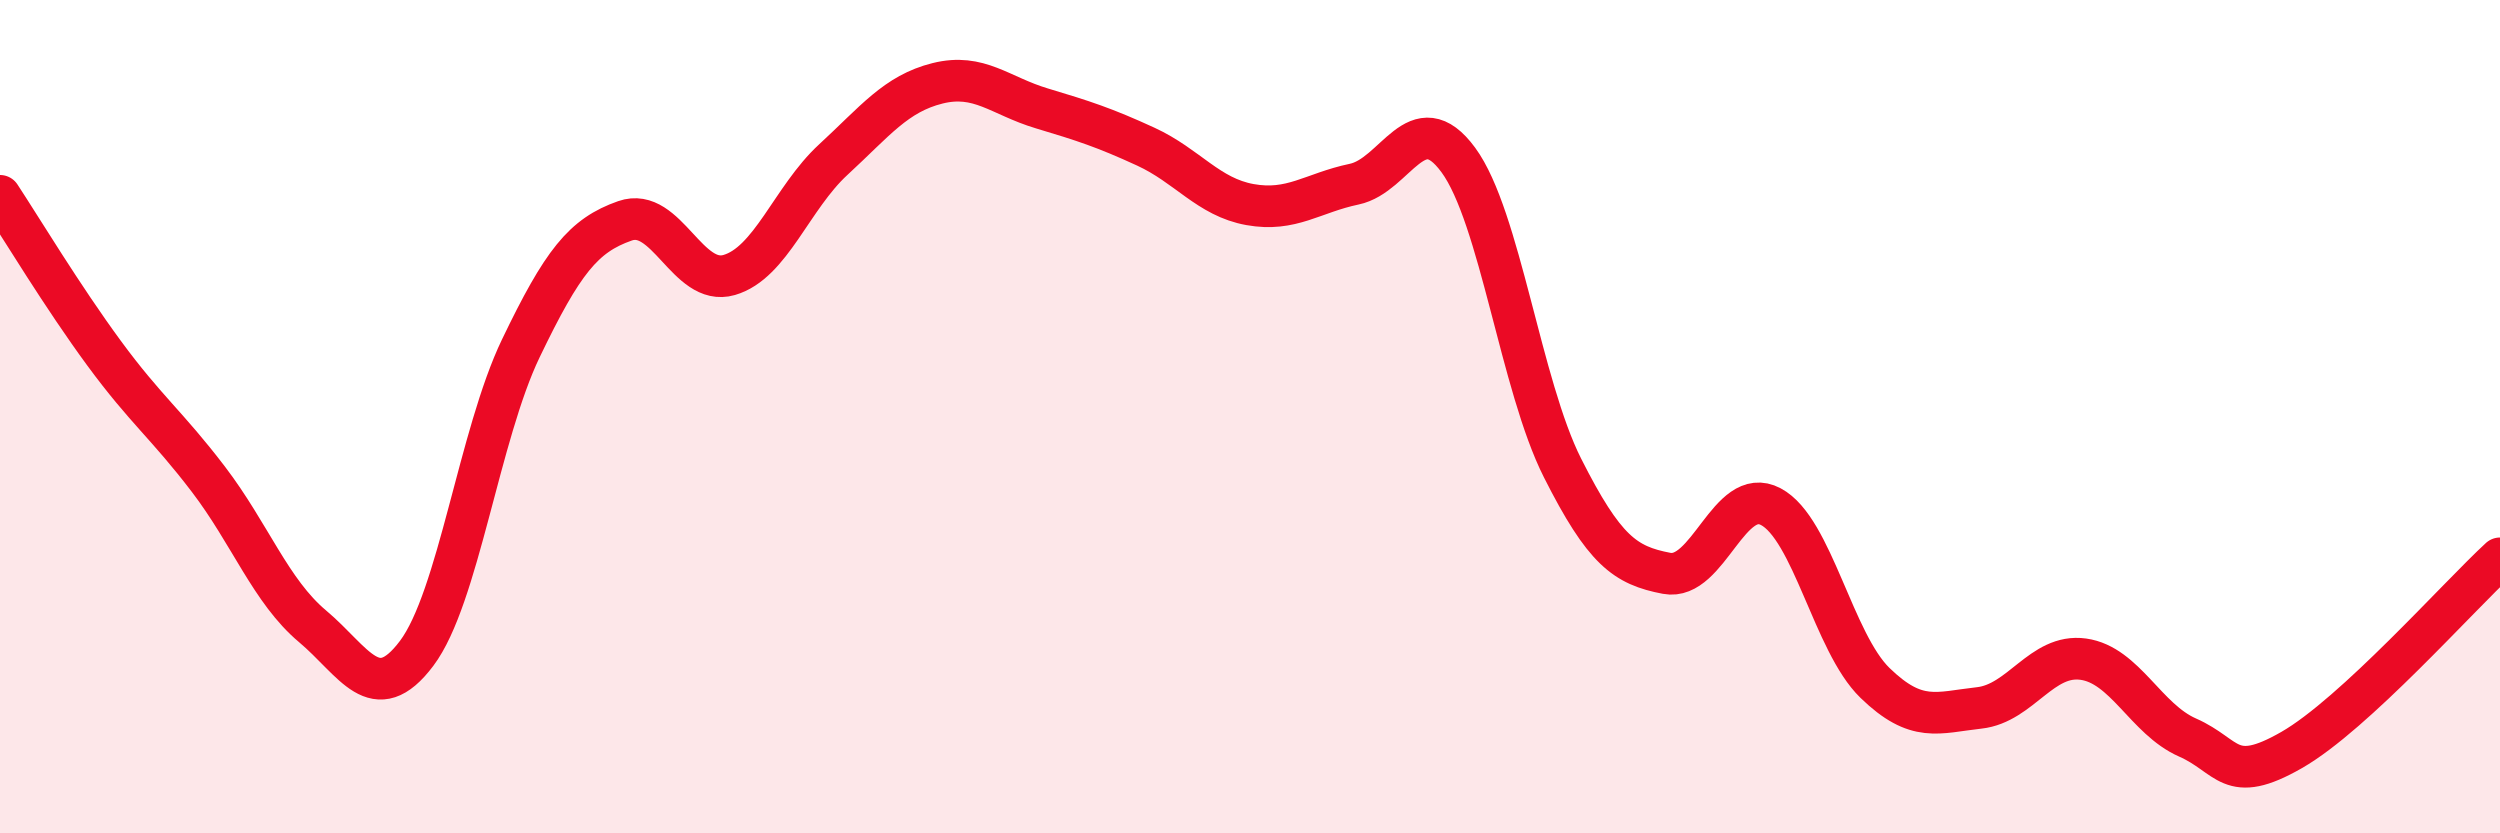 
    <svg width="60" height="20" viewBox="0 0 60 20" xmlns="http://www.w3.org/2000/svg">
      <path
        d="M 0,4.7 C 0.5,5.46 1.5,7.12 2.5,8.48 C 3.5,9.84 4,10.19 5,11.5 C 6,12.81 6.5,14.19 7.5,15.03 C 8.5,15.87 9,17.01 10,15.68 C 11,14.35 11.5,10.44 12.5,8.36 C 13.5,6.28 14,5.65 15,5.3 C 16,4.95 16.5,6.89 17.5,6.6 C 18.5,6.31 19,4.75 20,3.83 C 21,2.91 21.5,2.25 22.5,2 C 23.5,1.75 24,2.3 25,2.6 C 26,2.9 26.5,3.06 27.5,3.52 C 28.5,3.98 29,4.73 30,4.91 C 31,5.09 31.5,4.63 32.5,4.42 C 33.5,4.21 34,2.48 35,3.84 C 36,5.2 36.5,9.25 37.5,11.23 C 38.5,13.21 39,13.57 40,13.76 C 41,13.95 41.5,11.63 42.5,12.16 C 43.5,12.69 44,15.42 45,16.39 C 46,17.36 46.5,17.1 47.5,16.99 C 48.5,16.88 49,15.68 50,15.82 C 51,15.96 51.5,17.26 52.5,17.7 C 53.5,18.14 53.5,18.86 55,18 C 56.5,17.14 59,14.32 60,13.4L60 20L0 20Z"
        fill="#EB0A25"
        opacity="0.1"
        stroke-linecap="round"
        stroke-linejoin="round"
      />
      <path
        d="M 0,4.7 C 0.5,5.46 1.5,7.12 2.5,8.48 C 3.5,9.84 4,10.19 5,11.5 C 6,12.81 6.5,14.19 7.5,15.03 C 8.5,15.87 9,17.01 10,15.68 C 11,14.35 11.5,10.44 12.5,8.36 C 13.5,6.28 14,5.65 15,5.3 C 16,4.95 16.5,6.89 17.5,6.6 C 18.5,6.31 19,4.75 20,3.83 C 21,2.91 21.5,2.25 22.5,2 C 23.5,1.75 24,2.3 25,2.6 C 26,2.9 26.5,3.06 27.5,3.52 C 28.5,3.98 29,4.73 30,4.91 C 31,5.09 31.5,4.63 32.5,4.42 C 33.5,4.21 34,2.48 35,3.84 C 36,5.2 36.5,9.25 37.5,11.23 C 38.5,13.21 39,13.57 40,13.76 C 41,13.95 41.5,11.63 42.5,12.16 C 43.5,12.69 44,15.42 45,16.39 C 46,17.36 46.5,17.1 47.5,16.99 C 48.5,16.88 49,15.68 50,15.82 C 51,15.96 51.5,17.26 52.5,17.7 C 53.5,18.14 53.5,18.86 55,18 C 56.5,17.14 59,14.32 60,13.4"
        stroke="#EB0A25"
        stroke-width="1"
        fill="none"
        stroke-linecap="round"
        stroke-linejoin="round"
      />
    </svg>
  